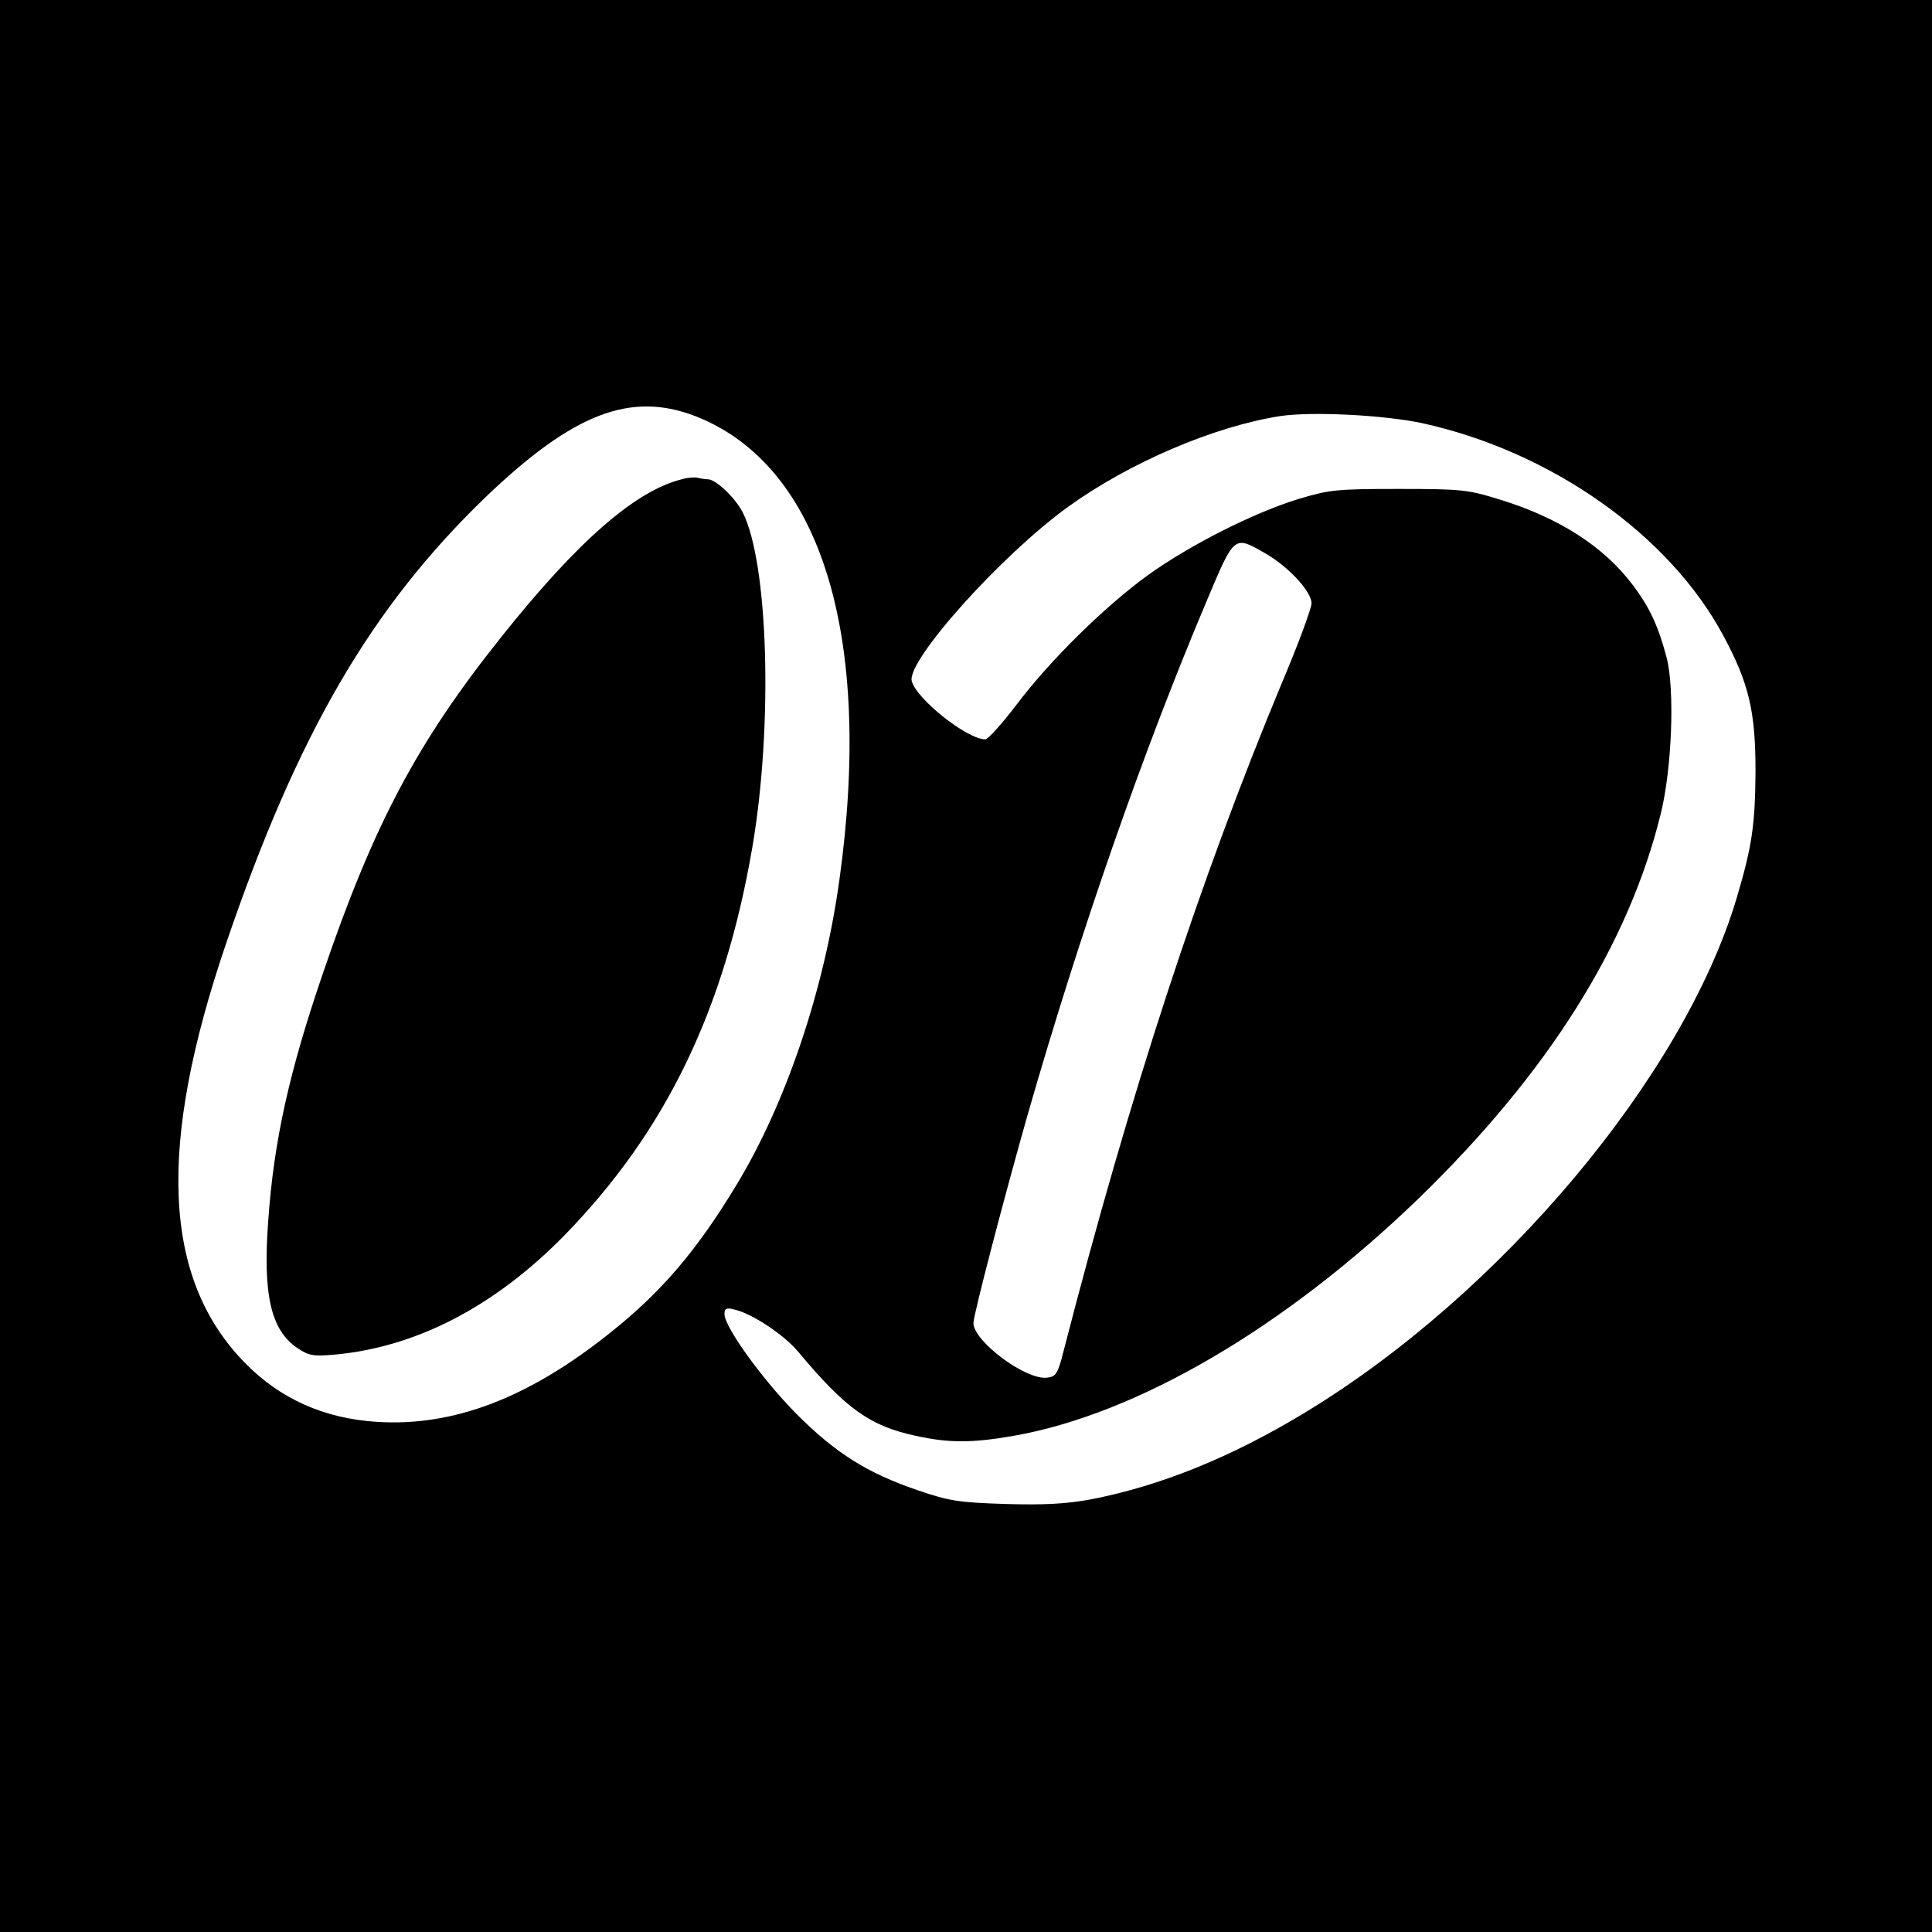 <?xml version="1.0" standalone="no"?>
<!DOCTYPE svg PUBLIC "-//W3C//DTD SVG 20010904//EN"
 "http://www.w3.org/TR/2001/REC-SVG-20010904/DTD/svg10.dtd">
<svg version="1.0" xmlns="http://www.w3.org/2000/svg"
 width="520pt" height="520pt" viewBox="0 0 520 520"
 preserveAspectRatio="xMidYMid meet">
<g transform="translate(0,520) scale(0.1,-0.1)"
fill="#000000" stroke="none">
<path d="M0 2600 l0 -2600 2600 0 2600 0 0 2600 0 2600 -2600 0 -2600 0 0
-2600z m1874 1479 c336 -133 477 -591 385 -1249 -41 -296 -144 -600 -276 -818
-108 -179 -204 -291 -343 -401 -218 -174 -420 -251 -625 -238 -143 9 -261 62
-356 159 -221 226 -237 582 -50 1130 192 563 390 903 698 1200 236 226 391
286 567 217z m1954 -18 c347 -76 666 -301 811 -573 68 -127 86 -202 86 -363
-1 -145 -9 -202 -51 -343 -143 -479 -634 -1064 -1160 -1383 -199 -121 -392
-199 -580 -235 -67 -12 -124 -15 -229 -12 -124 4 -151 8 -235 37 -135 46 -220
99 -326 205 -91 92 -194 234 -194 269 0 16 5 18 28 12 47 -11 133 -68 171
-114 127 -152 193 -200 318 -226 87 -19 149 -19 259 0 334 58 733 292 1093
640 348 338 564 681 651 1035 30 121 38 333 16 419 -22 84 -45 135 -91 196
-79 105 -200 182 -360 231 -84 26 -102 28 -270 28 -167 0 -186 -2 -270 -27
-120 -37 -289 -122 -404 -204 -116 -84 -264 -229 -356 -351 -38 -50 -76 -92
-83 -92 -49 0 -186 109 -198 157 -14 55 242 340 421 469 165 119 392 216 570
244 86 13 280 3 383 -19z m-423 -350 c63 -36 125 -103 125 -135 0 -13 -36
-111 -81 -217 -220 -529 -408 -1103 -586 -1794 -16 -64 -21 -70 -45 -73 -57
-7 -198 98 -198 147 0 22 84 343 146 561 142 494 310 976 482 1383 75 178 73
176 157 128z"/>
<path d="M1835 3910 c-125 -31 -281 -167 -487 -426 -225 -282 -342 -502 -479
-904 -90 -263 -132 -450 -147 -665 -15 -199 7 -295 78 -343 31 -21 43 -23 100
-18 222 20 434 131 622 324 271 279 428 605 503 1042 56 328 43 765 -26 901
-20 39 -72 89 -94 89 -7 0 -19 2 -27 4 -7 2 -26 1 -43 -4z"/>
</g>
</svg>
